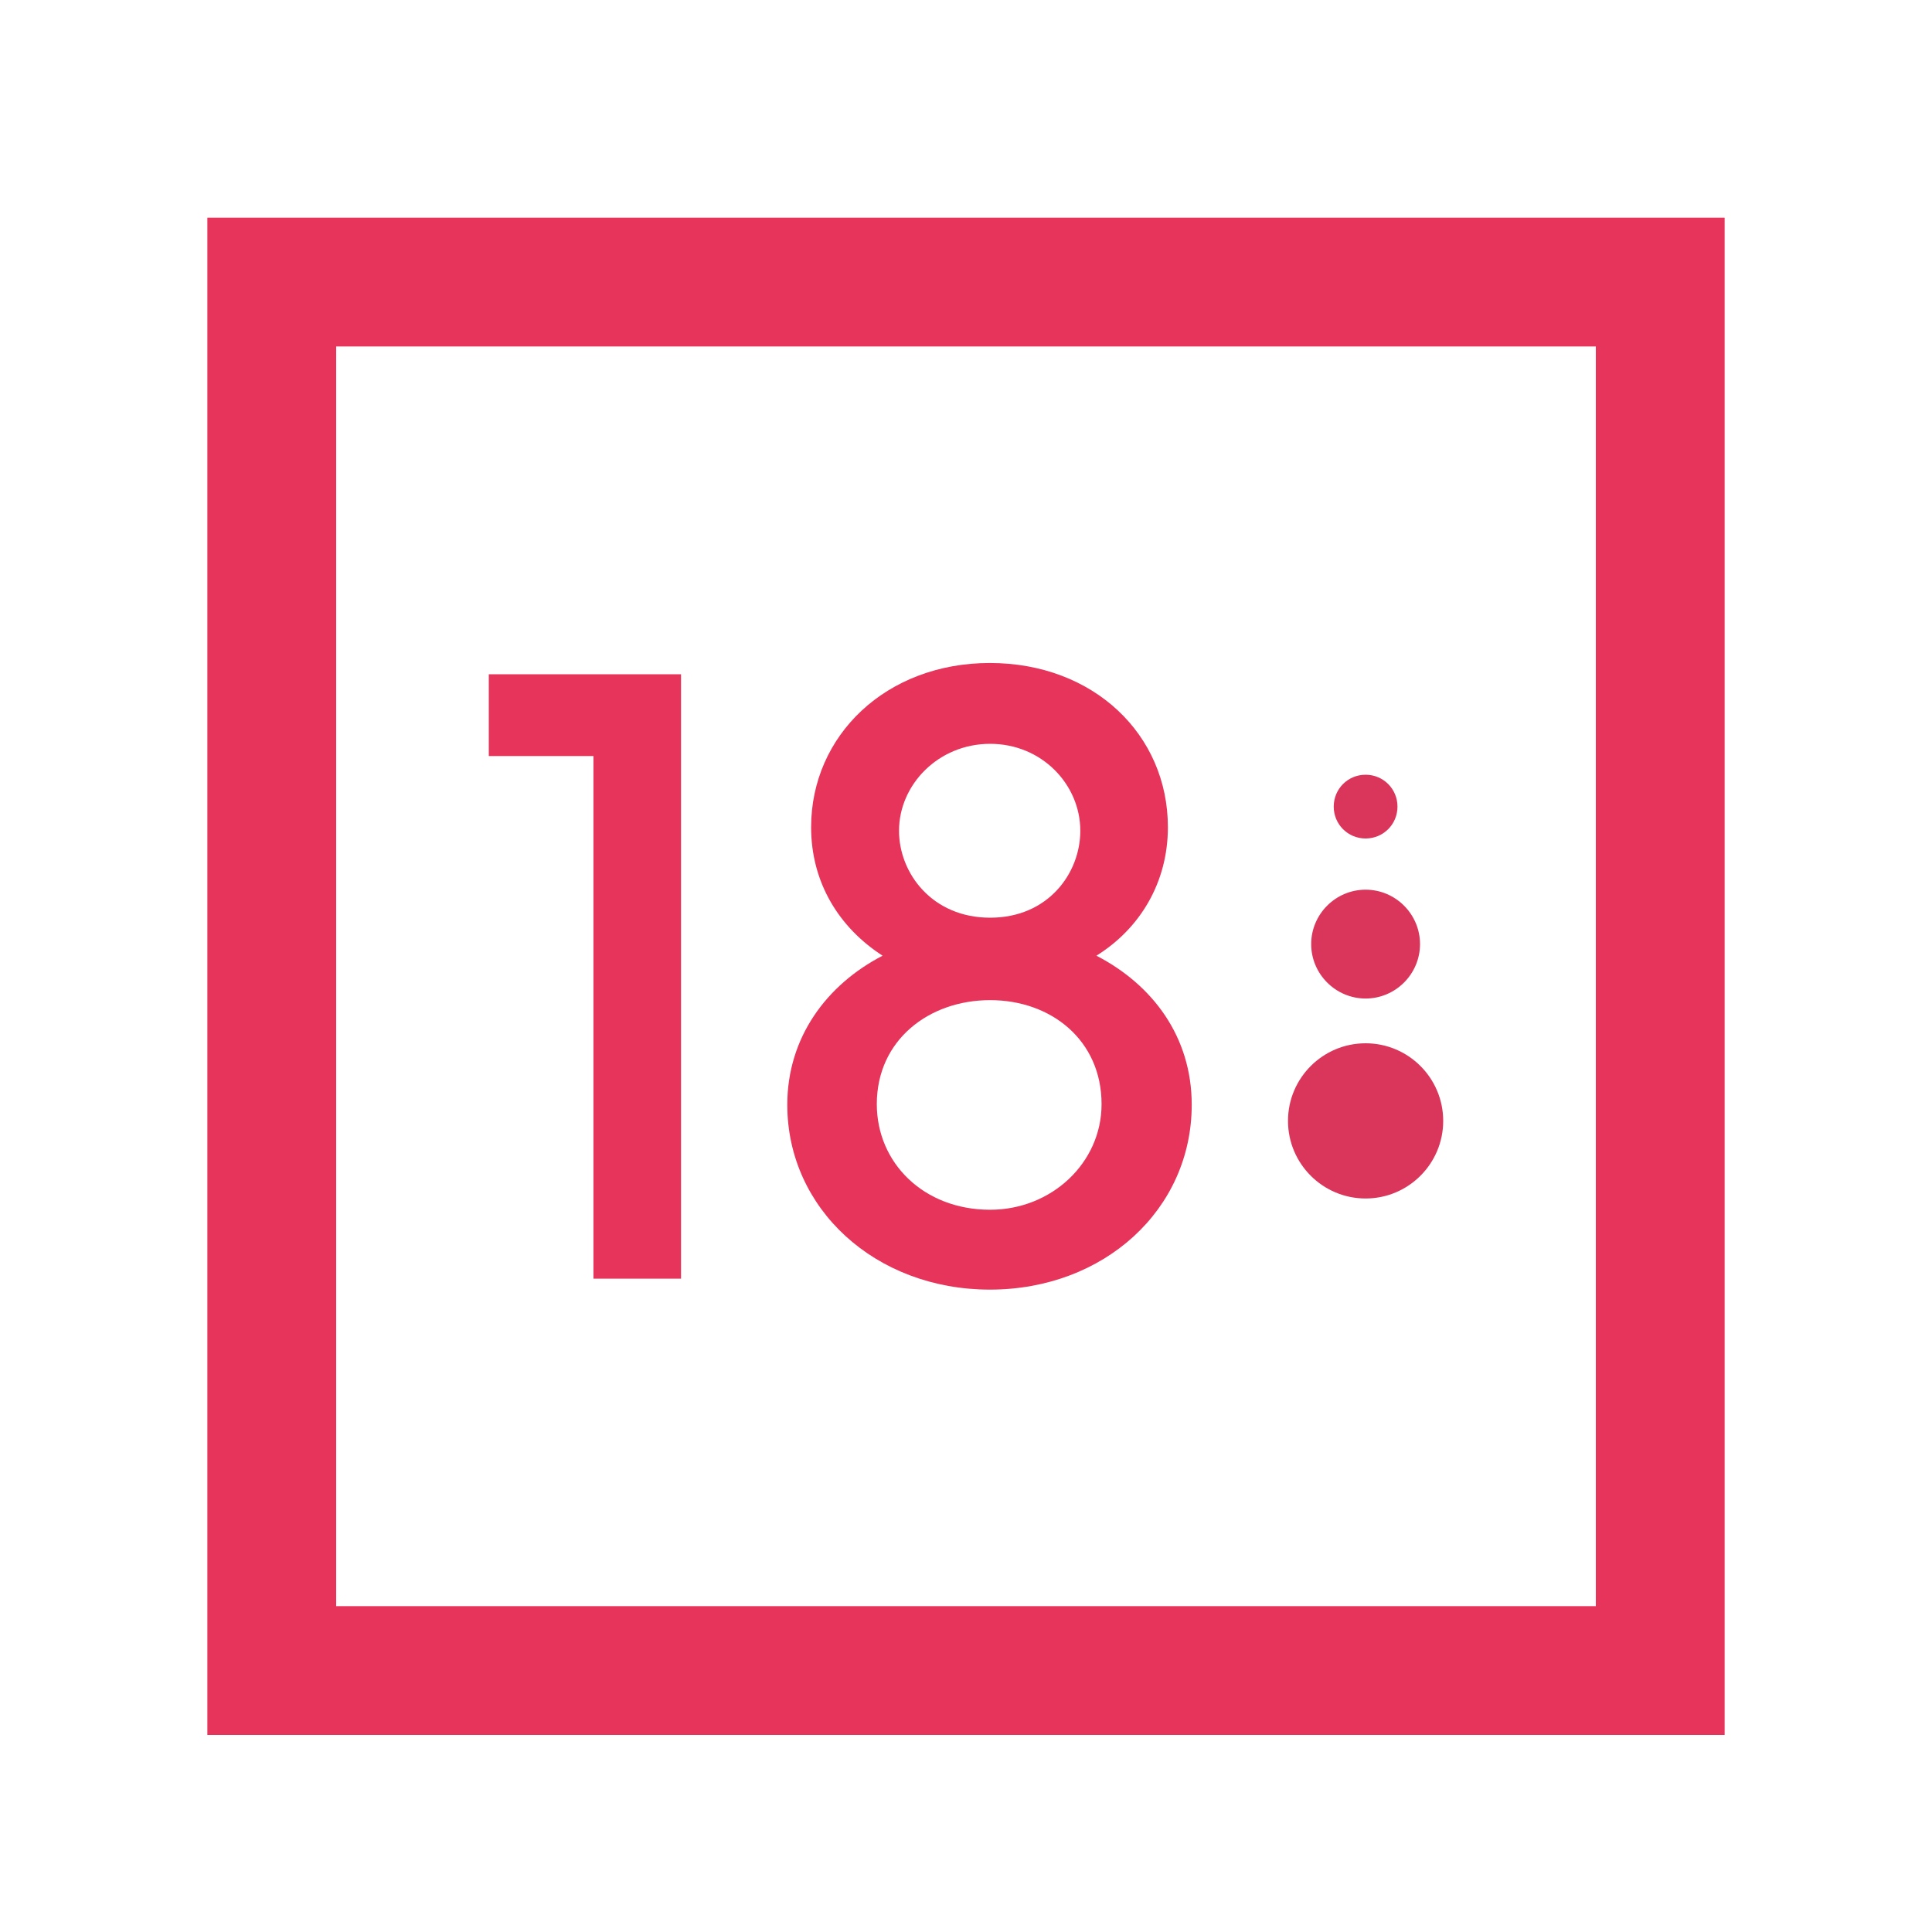 <?xml version="1.0" encoding="UTF-8"?>
<svg xmlns="http://www.w3.org/2000/svg" id="Layer_1" viewBox="0 0 60 60">
  <defs>
    <style>.cls-1{fill:none;stroke:#e6345b;stroke-miterlimit:10;stroke-width:4px;}.cls-2{fill:#da365b;}.cls-3{fill:#e6345b;}</style>
  </defs>
  <rect class="cls-1" x="8.44" y="8.76" width="43.12" height="43.12"></rect>
  <path class="cls-3" d="M18.43,39.71v-16.23h-3.25v-2.54h5.97v18.77h-2.72Z"></path>
  <path class="cls-3" d="M37.01,34.31c0,3.25-2.72,5.74-6.27,5.74s-6.29-2.51-6.29-5.74c0-2.09,1.22-3.73,2.96-4.63-1.35-.87-2.22-2.27-2.22-3.99,0-2.85,2.33-5.1,5.55-5.1s5.53,2.22,5.53,5.1c0,1.72-.87,3.15-2.22,3.99,1.74.9,2.96,2.51,2.96,4.63ZM34.21,34.29c0-1.98-1.56-3.23-3.46-3.23s-3.52,1.24-3.52,3.23c0,1.82,1.45,3.28,3.52,3.28,1.9,0,3.46-1.45,3.46-3.28ZM27.92,25.8c0,1.32,1.03,2.7,2.83,2.7s2.8-1.38,2.8-2.7c0-1.43-1.19-2.7-2.8-2.7s-2.83,1.27-2.83,2.7Z"></path>
  <path class="cls-2" d="M42.41,32.4c-1.33,0-2.41,1.08-2.41,2.41s1.08,2.41,2.41,2.41,2.41-1.08,2.41-2.41-1.08-2.41-2.41-2.41Z"></path>
  <path class="cls-2" d="M42.41,31.01c.93,0,1.69-.76,1.69-1.69s-.76-1.69-1.69-1.69-1.69.76-1.69,1.69.76,1.69,1.69,1.69Z"></path>
  <path class="cls-2" d="M42.41,26.04c.55,0,.99-.44.99-.99s-.44-.99-.99-.99-.99.44-.99.99.44.99.99.99Z"></path>
</svg>

